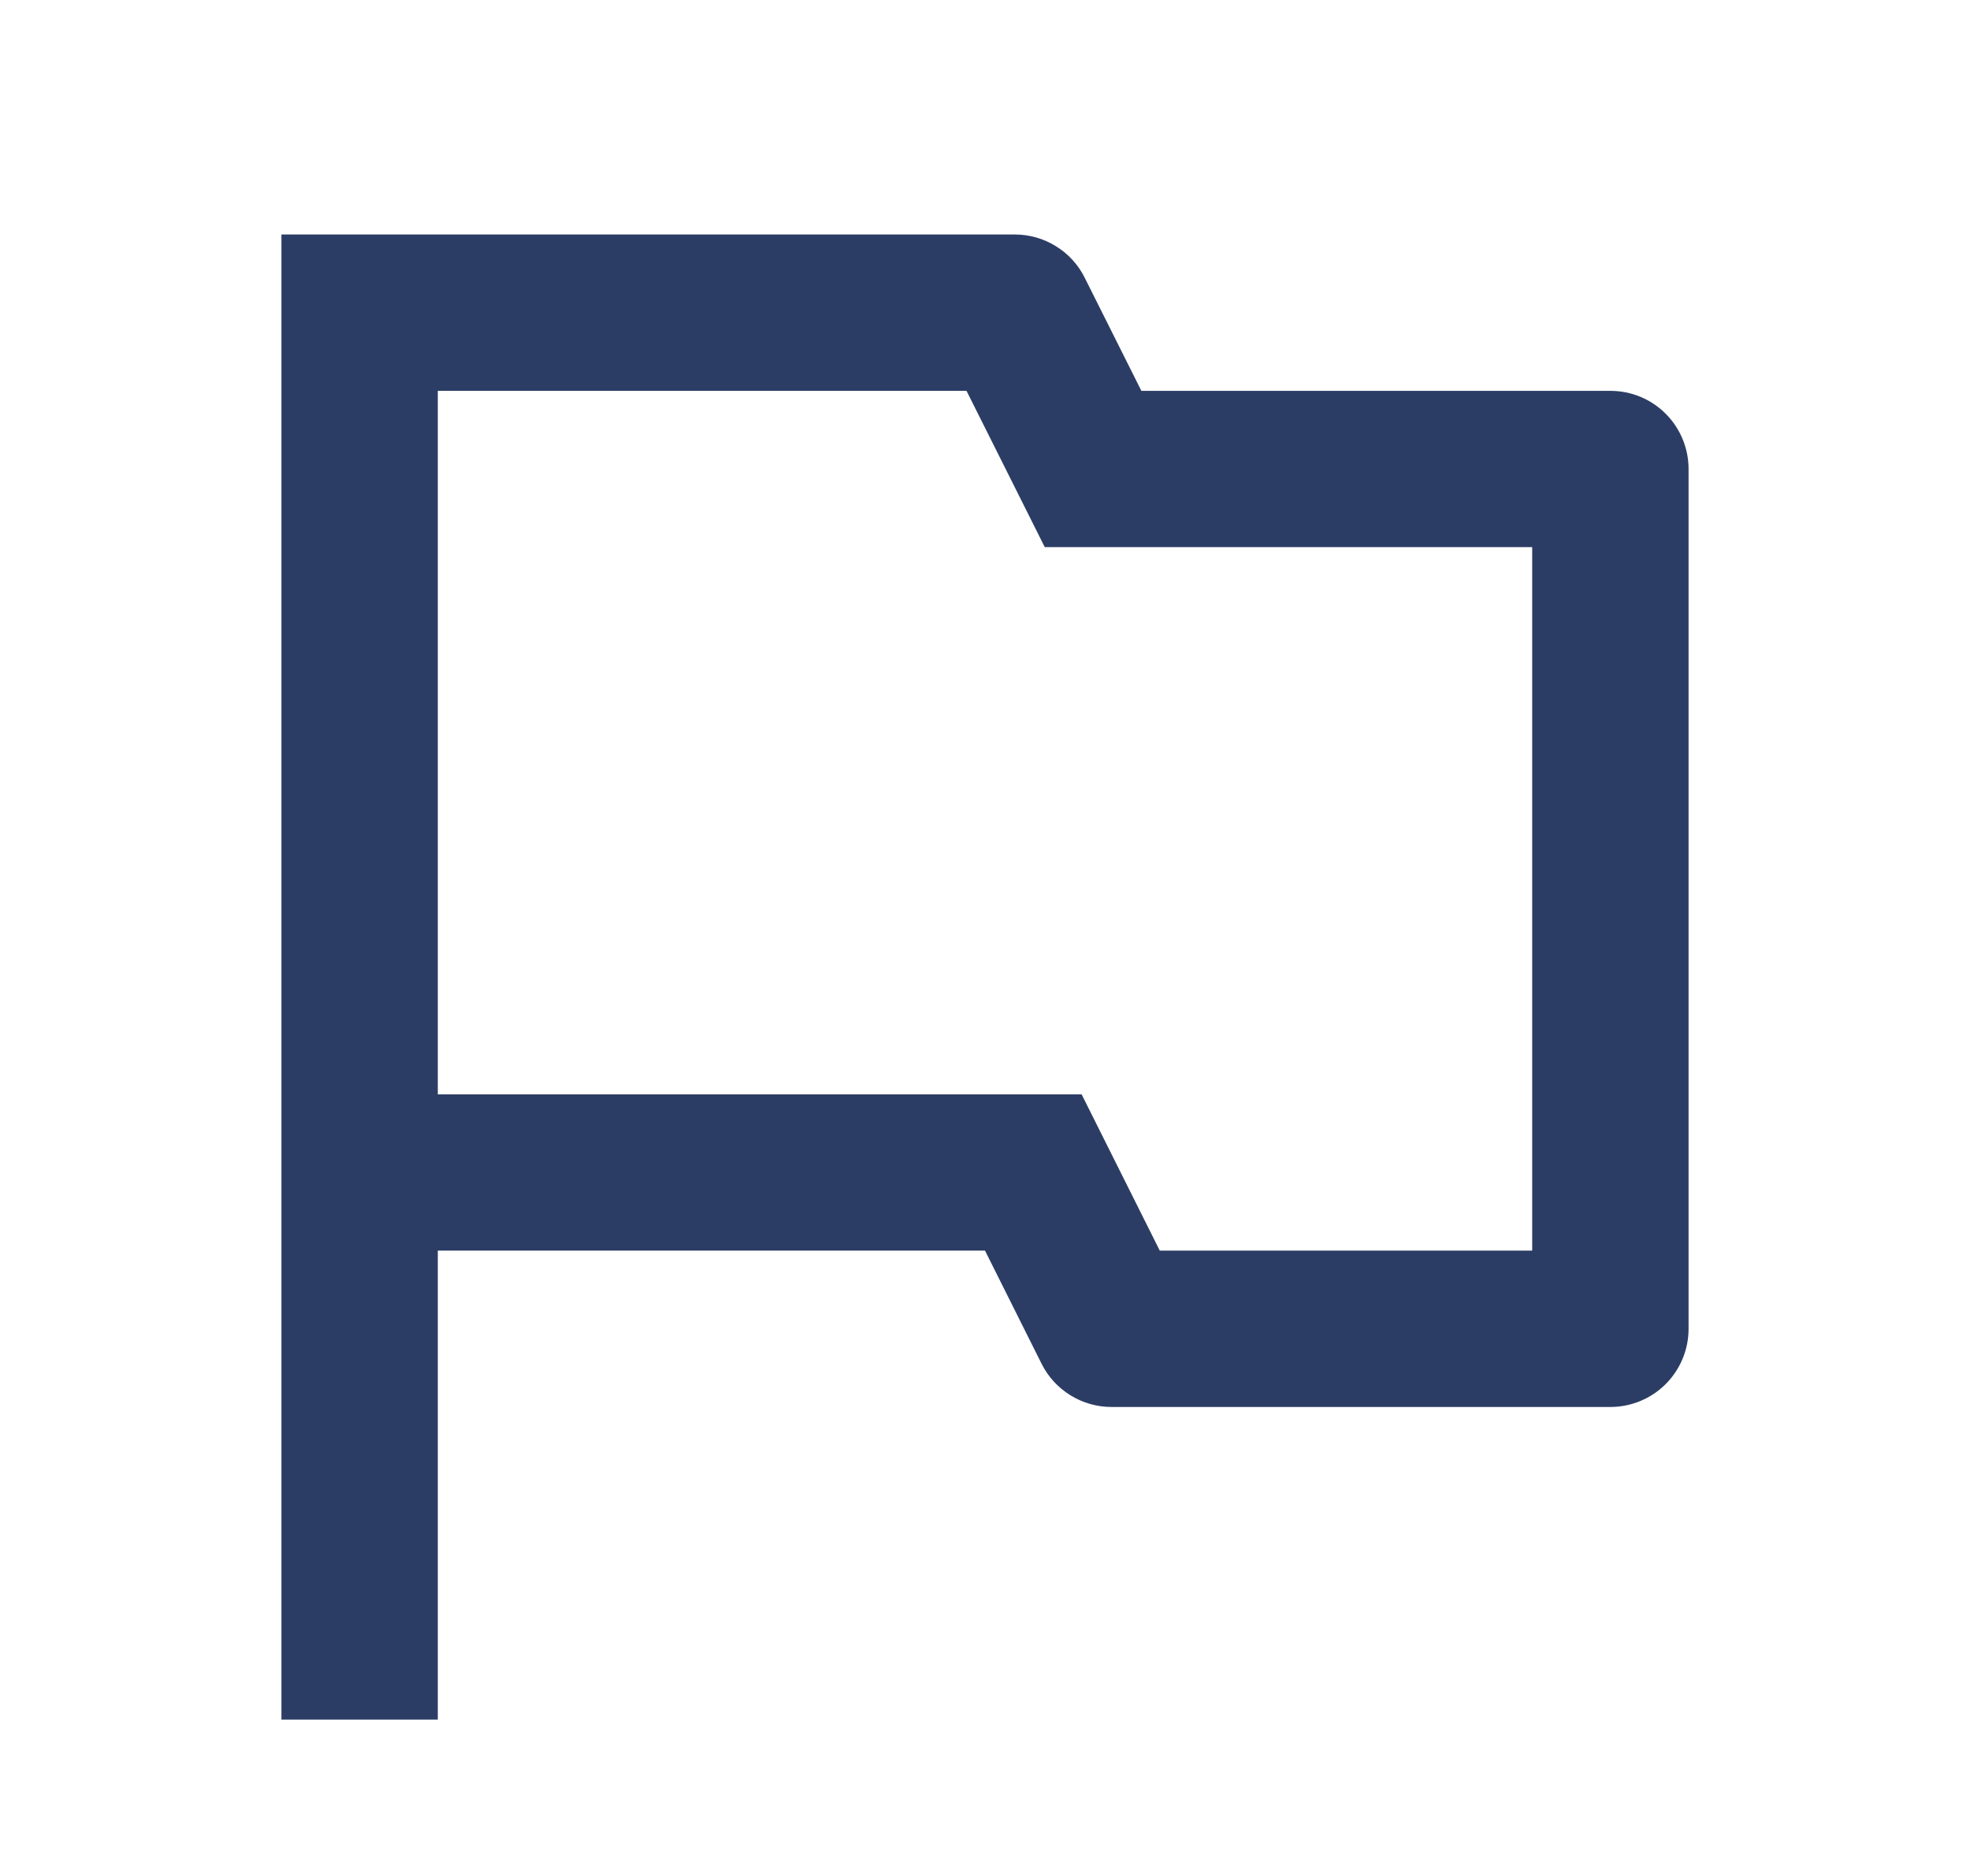 <svg width="21" height="20" viewBox="0 0 21 20" fill="none" xmlns="http://www.w3.org/2000/svg">
<g id="flag-line">
<path id="Vector" d="M4.667 13.333V18.333H3V2.5H10.818C10.973 2.5 11.125 2.543 11.256 2.625C11.388 2.706 11.494 2.822 11.563 2.961L12.167 4.167H17.167C17.388 4.167 17.6 4.254 17.756 4.411C17.912 4.567 18 4.779 18 5V14.167C18 14.388 17.912 14.6 17.756 14.756C17.6 14.912 17.388 15 17.167 15H11.848C11.694 15 11.542 14.957 11.41 14.875C11.279 14.794 11.172 14.678 11.103 14.539L10.5 13.333H4.667ZM4.667 4.167V11.667H11.53L12.363 13.333H16.333V5.833H11.137L10.303 4.167H4.667Z" fill="#2C3D65"/>
</g>
</svg>
